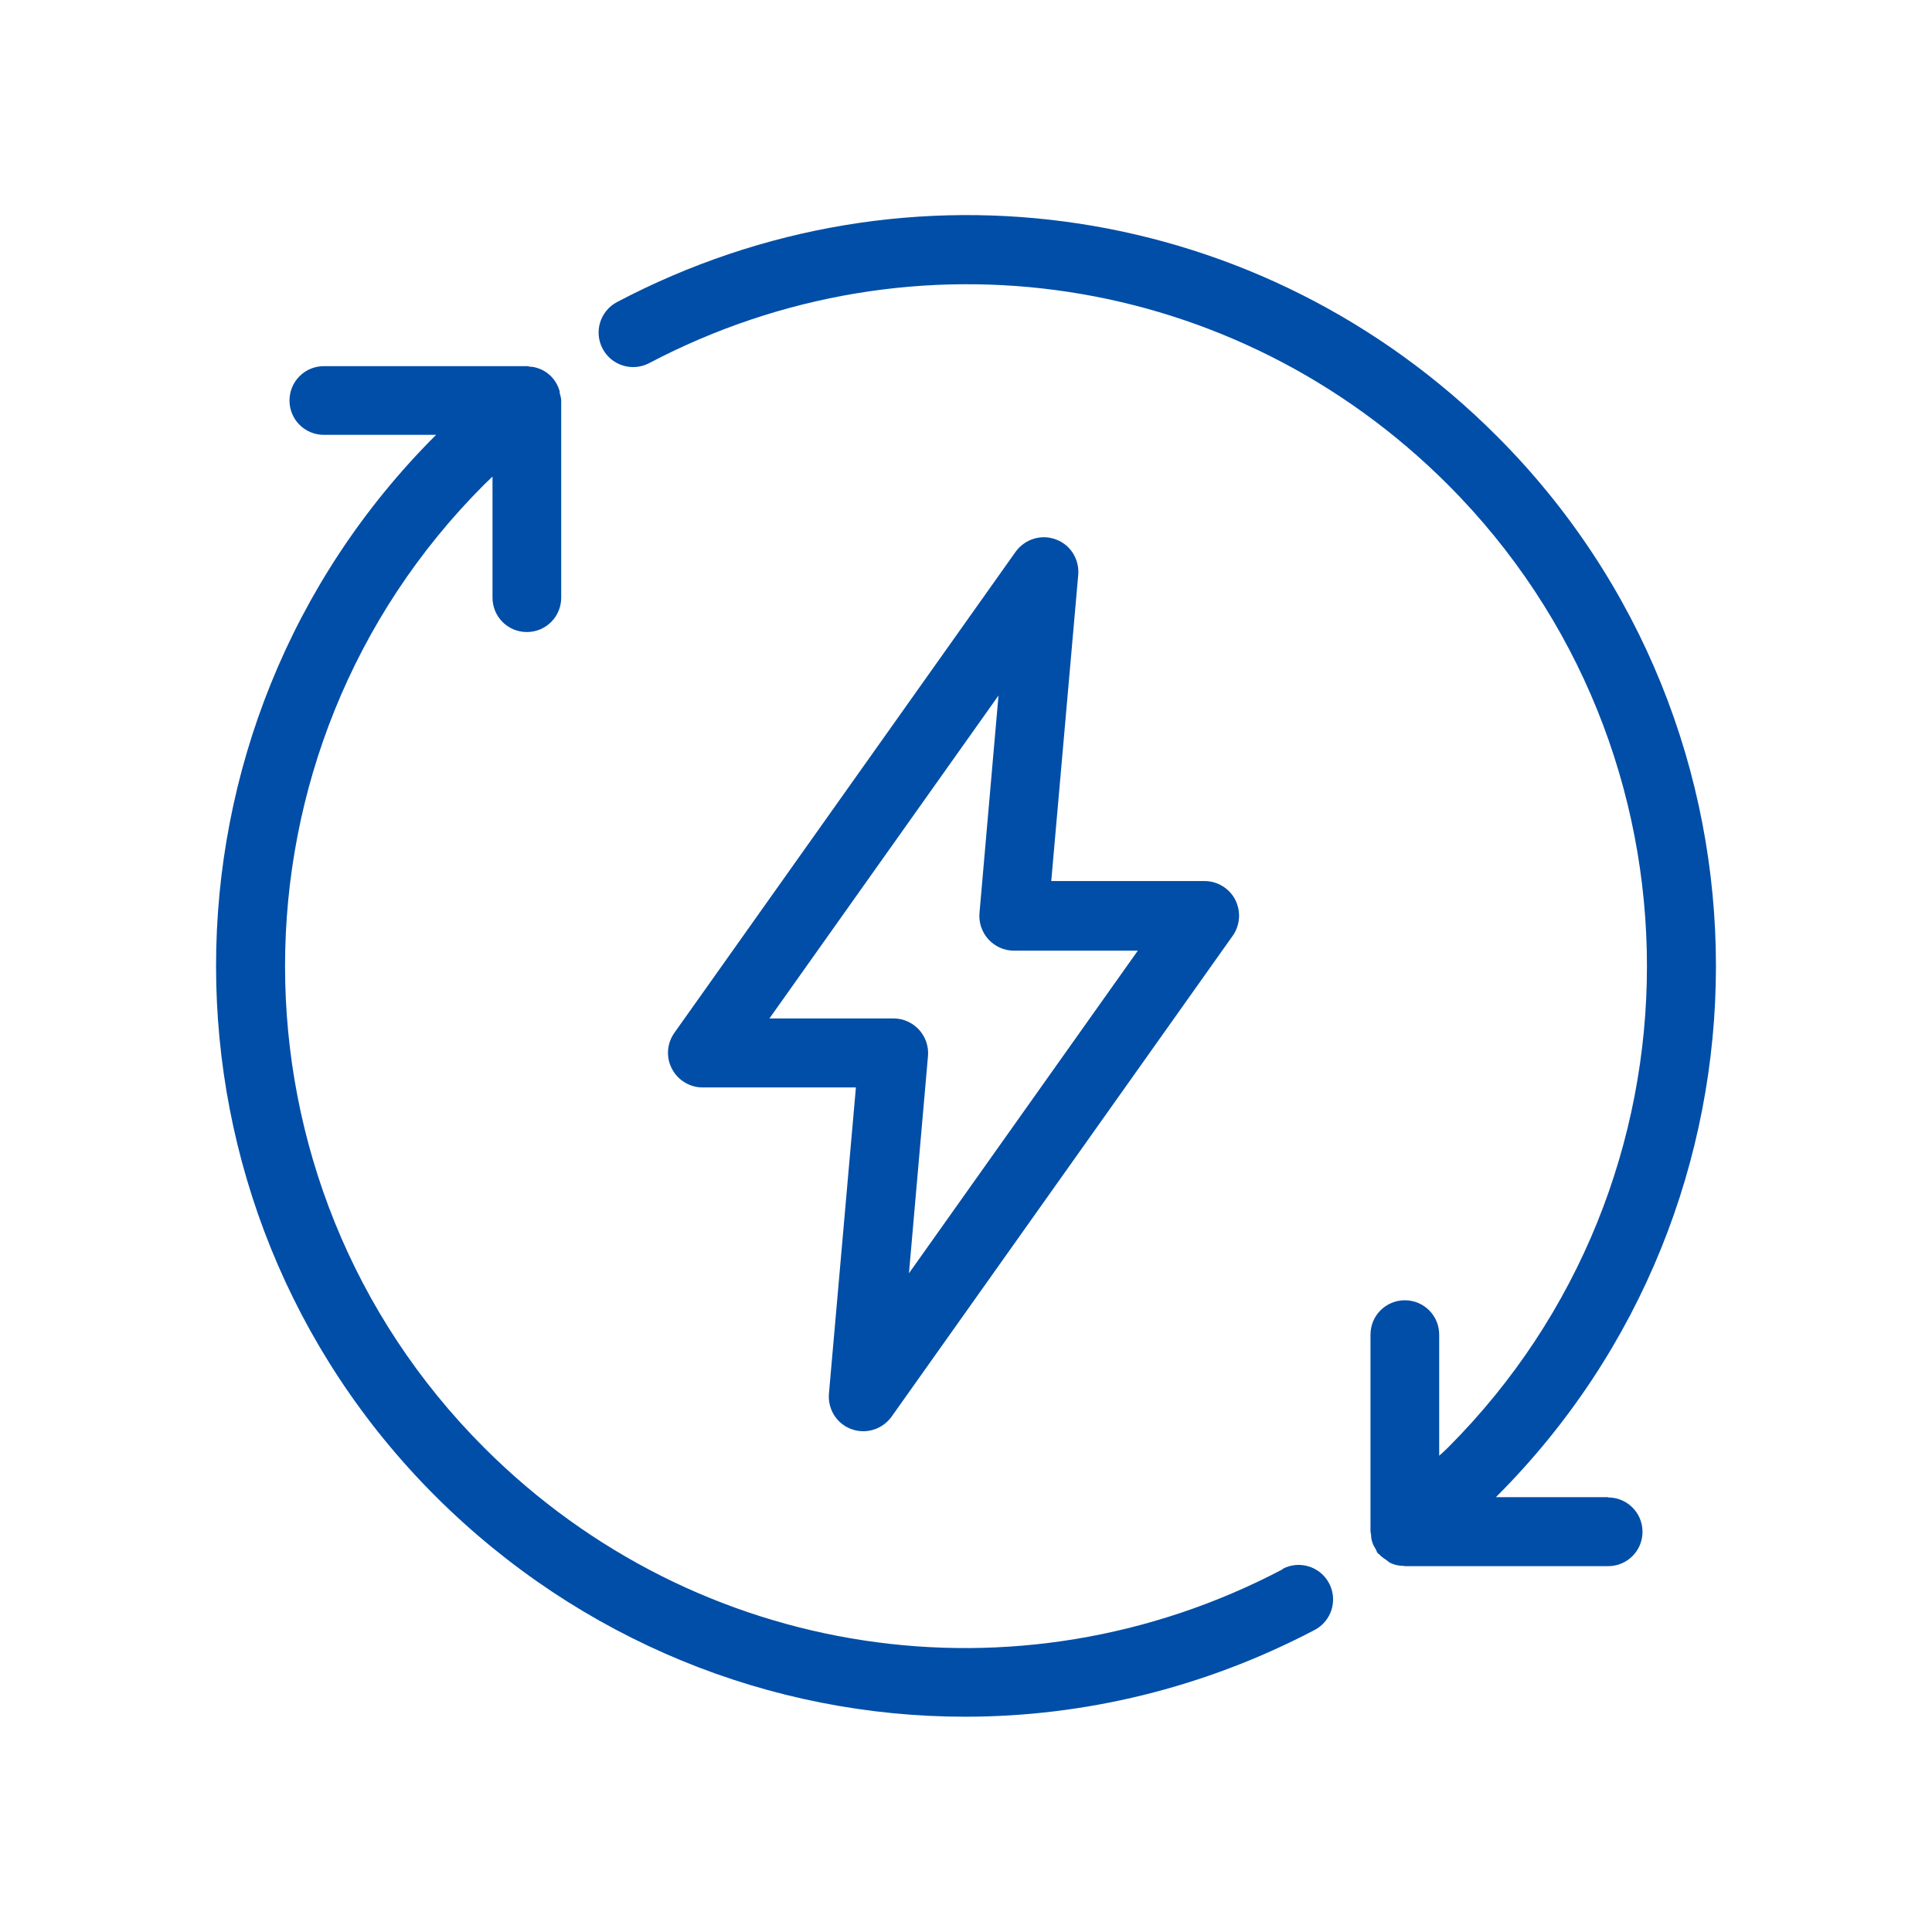 <?xml version="1.0" encoding="UTF-8"?> <svg xmlns="http://www.w3.org/2000/svg" id="Calque_1" data-name="Calque 1" viewBox="0 0 63 63"><path d="M34.43,17.59c-.48-.18-1.01-.01-1.31.4l-11.13,15.69c-.24.34-.28.79-.08,1.17.19.37.58.61,1,.61h5l-.88,9.99c-.04.51.26.98.73,1.15.13.05.26.07.39.07.36,0,.7-.17.92-.47l11.13-15.69c.24-.34.27-.79.08-1.17-.19-.37-.58-.61-1-.61h-5l.88-9.99c.04-.51-.26-.98-.73-1.15ZM37.11,30.99l-7.47,10.53.62-7.08c.03-.31-.08-.63-.29-.86-.21-.23-.51-.37-.83-.37h-4.05l7.47-10.53-.62,7.09c-.03.31.08.63.29.86.21.23.51.37.83.37h4.05Z" fill="#004ea7"></path><path d="M41.83,51.17c-8.65,4.55-19.12,2.96-26.04-3.96-8.66-8.66-8.66-22.75,0-31.41.09-.09.18-.17.27-.26v3.95c0,.62.5,1.12,1.12,1.12s1.12-.5,1.12-1.12v-6.43c0-.09-.03-.16-.05-.25,0-.02,0-.03,0-.05-.12-.43-.47-.74-.91-.8-.01,0-.03,0-.04,0-.04,0-.07-.02-.11-.02h-6.63c-.62,0-1.12.5-1.12,1.12s.5,1.12,1.12,1.12h3.66s-.01.01-.02.02c-9.54,9.54-9.54,25.06,0,34.59,4.73,4.72,10.95,7.19,17.27,7.19,3.87,0,7.78-.93,11.4-2.83.55-.29.76-.97.47-1.52-.29-.55-.97-.76-1.52-.47Z" fill="#004ea7"></path><path d="M52.44,48.82h-3.66s.01-.01.02-.02c9.54-9.54,9.54-25.06,0-34.59-7.62-7.62-19.15-9.38-28.68-4.36-.55.29-.76.97-.47,1.52.29.55.97.76,1.52.47,8.66-4.55,19.12-2.96,26.04,3.96,8.66,8.66,8.66,22.75,0,31.41-.09.09-.18.17-.28.26v-3.95c0-.62-.5-1.12-1.12-1.12s-1.12.5-1.12,1.12v6.43s.02.08.02.12c0,.08.02.17.05.25.02.07.06.12.09.18.03.04.04.1.07.14.01.02.04.03.05.04.07.08.16.14.25.2.04.03.08.07.13.09.13.06.26.09.41.09.02,0,.03.01.05.01,0,0,0,0,0,0h6.63c.62,0,1.12-.5,1.12-1.12s-.5-1.12-1.12-1.12Z" fill="#004ea7"></path></svg> 